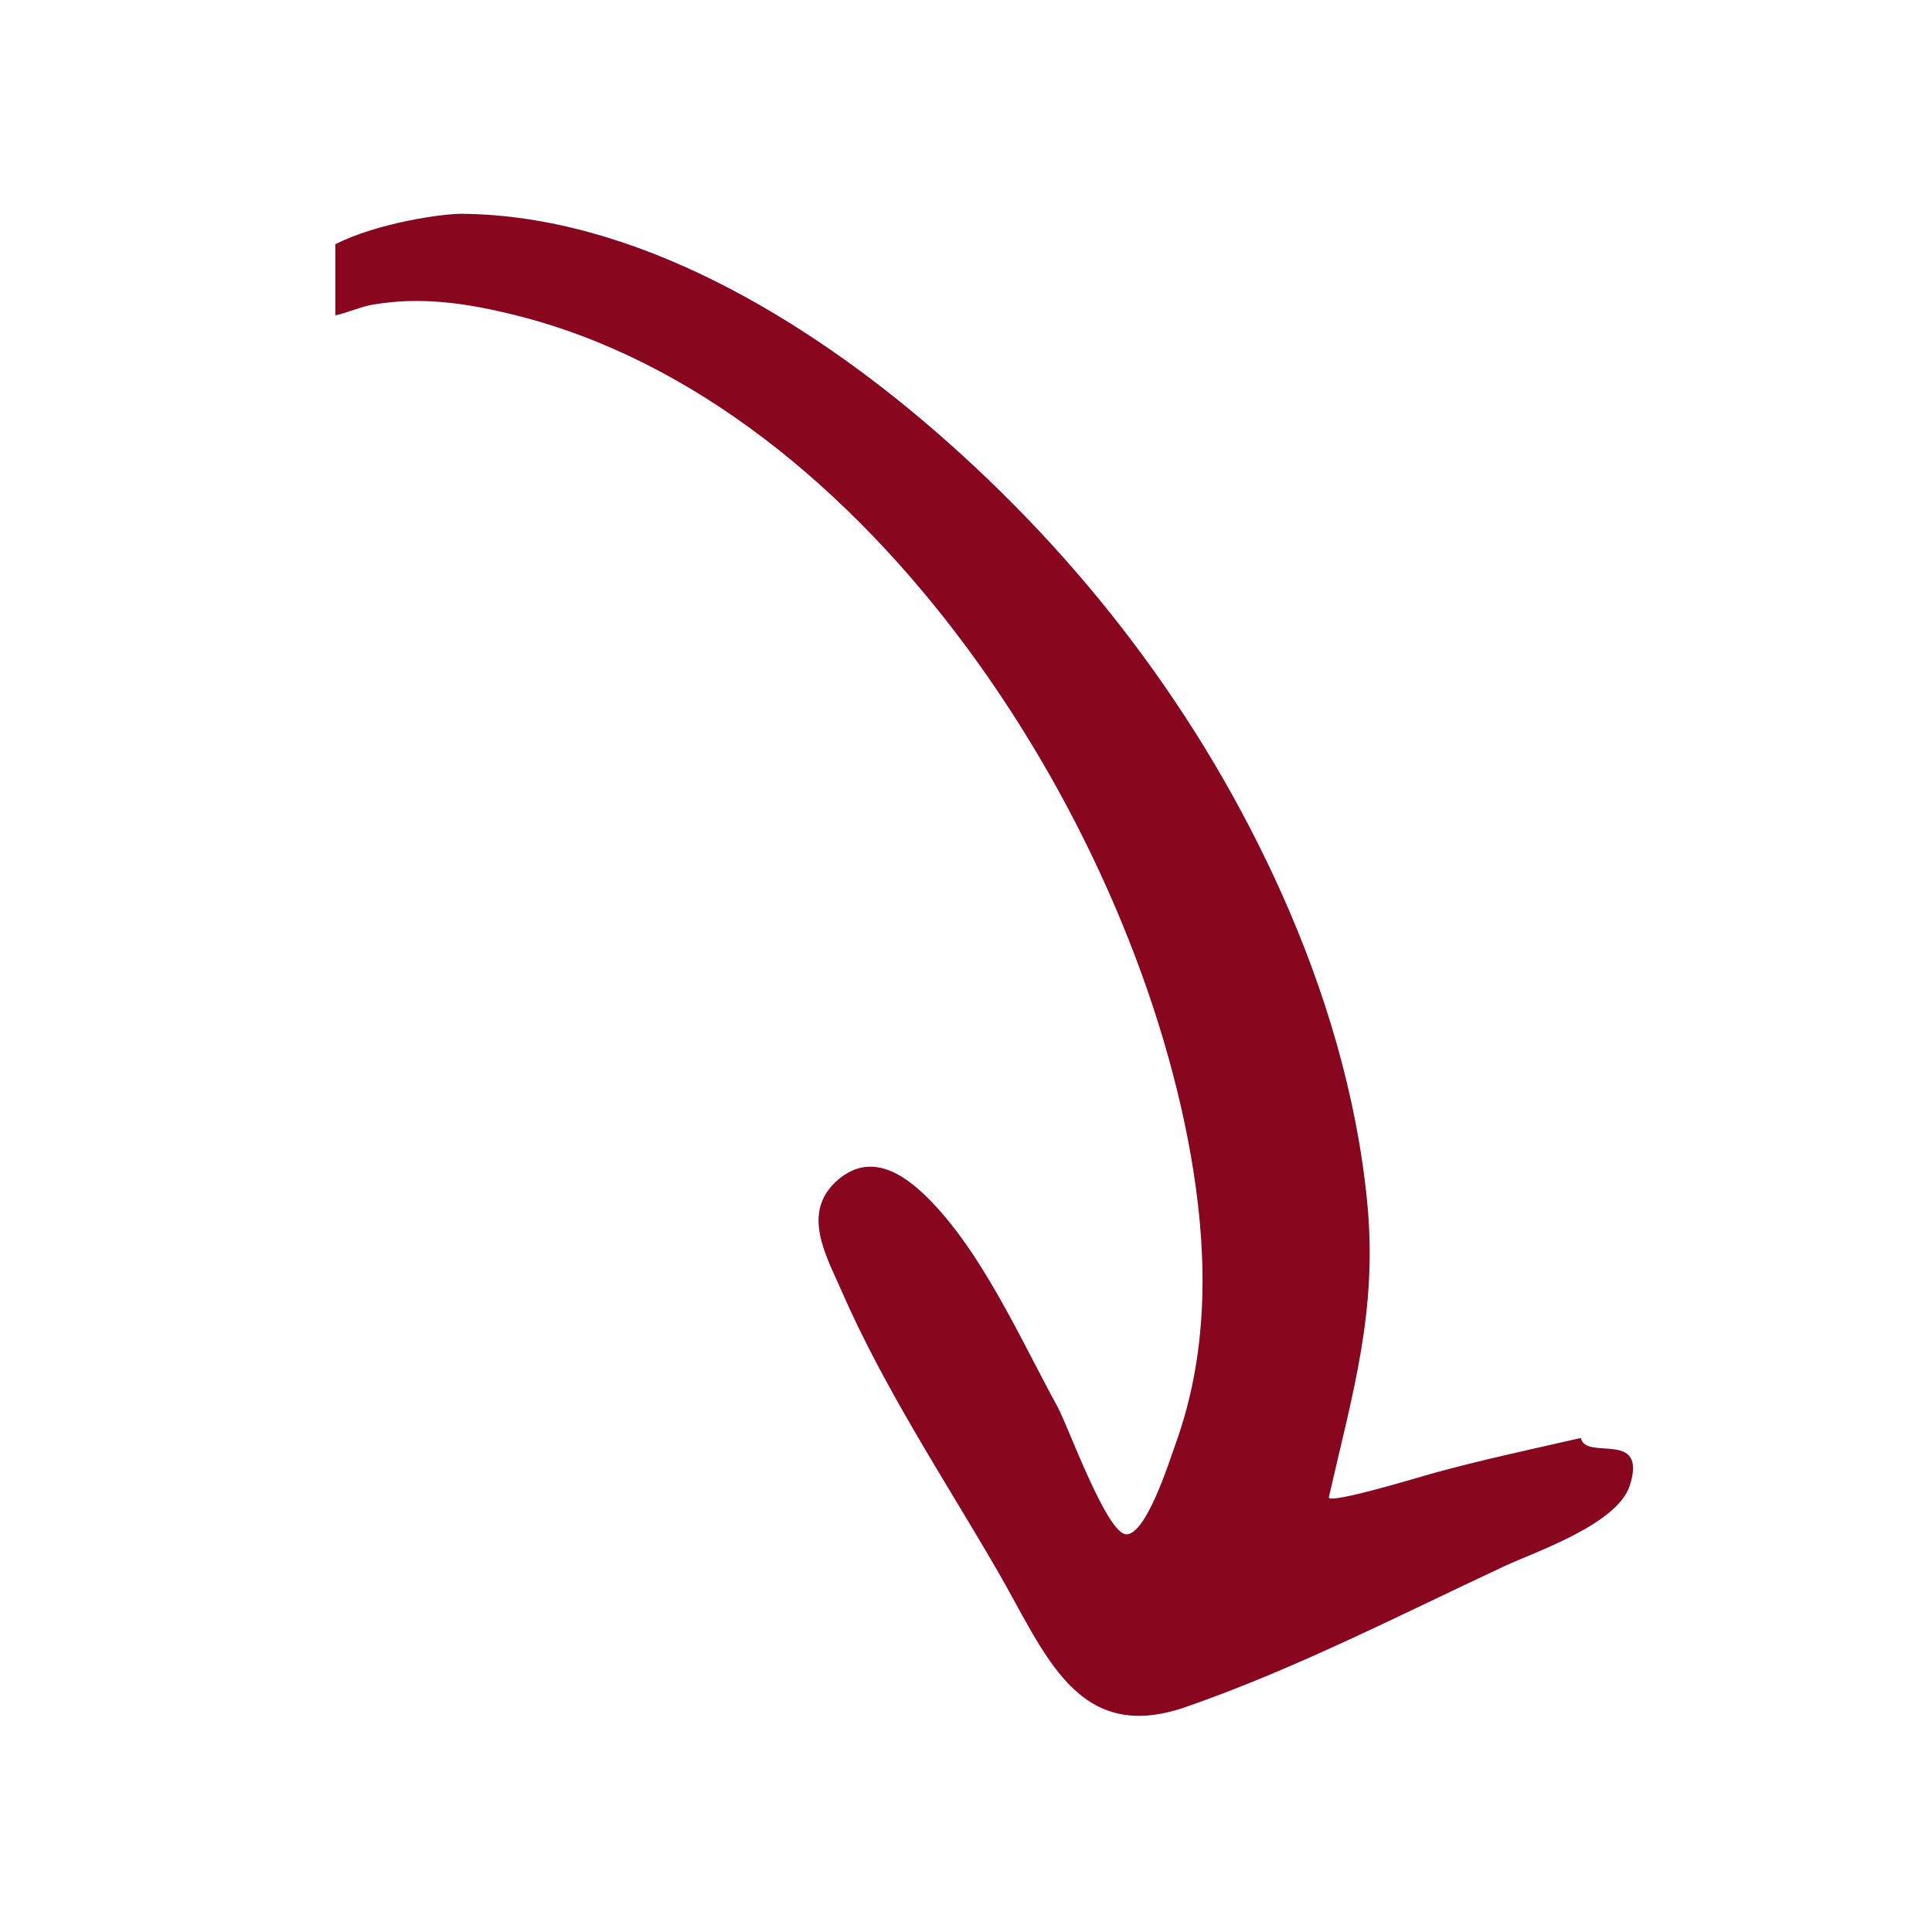 <?xml version="1.0" encoding="UTF-8"?> <svg xmlns="http://www.w3.org/2000/svg" id="_Слой_1" data-name="Слой_1" version="1.1" viewBox="0 0 1000 1000"><defs><style> .st0 { fill: #88061e; } </style></defs><path class="st0" d="M843.56,768.93c-6.28,19.96-49.13,34.39-64.24,41.43-54.13,25.24-109.18,53.66-165.68,73.22-56.5,19.57-72.58-27.95-97.71-71.18-27.59-47.46-58.5-94.1-80.44-144.46-7.77-17.83-20.78-39.95-2.56-56.55,15.21-13.86,31.03-6.55,44.4,5.89,29.69,27.63,50.79,75.78,70.07,110.91,5.39,9.82,25.6,66.25,35.69,65.97,10.42-.29,22-37.41,25.59-47.4,16.32-45.46,16.43-93.6,9.03-140.64-27.69-175.82-166.61-397.11-351.01-443-25.02-6.23-49.03-9.83-74.33-5.33-5.77,1.03-12.51,4.05-18.77,5.45v-36.84c21.69-11.01,55.29-15.82,65.47-15.74,89.76.76,178.21,54.83,243.95,111.59,76.78,66.29,138.62,147.32,180.22,239.89,22.54,50.16,38.96,104.75,44.37,159.58,5.61,56.82-7.55,99.38-19.79,153.21-.94,4.14,48.89-10.98,53.02-12.13,25.63-7.12,51.47-12.56,77.37-18.51,2.71,12.13,34.61-4.73,25.38,24.65Z"></path></svg> 